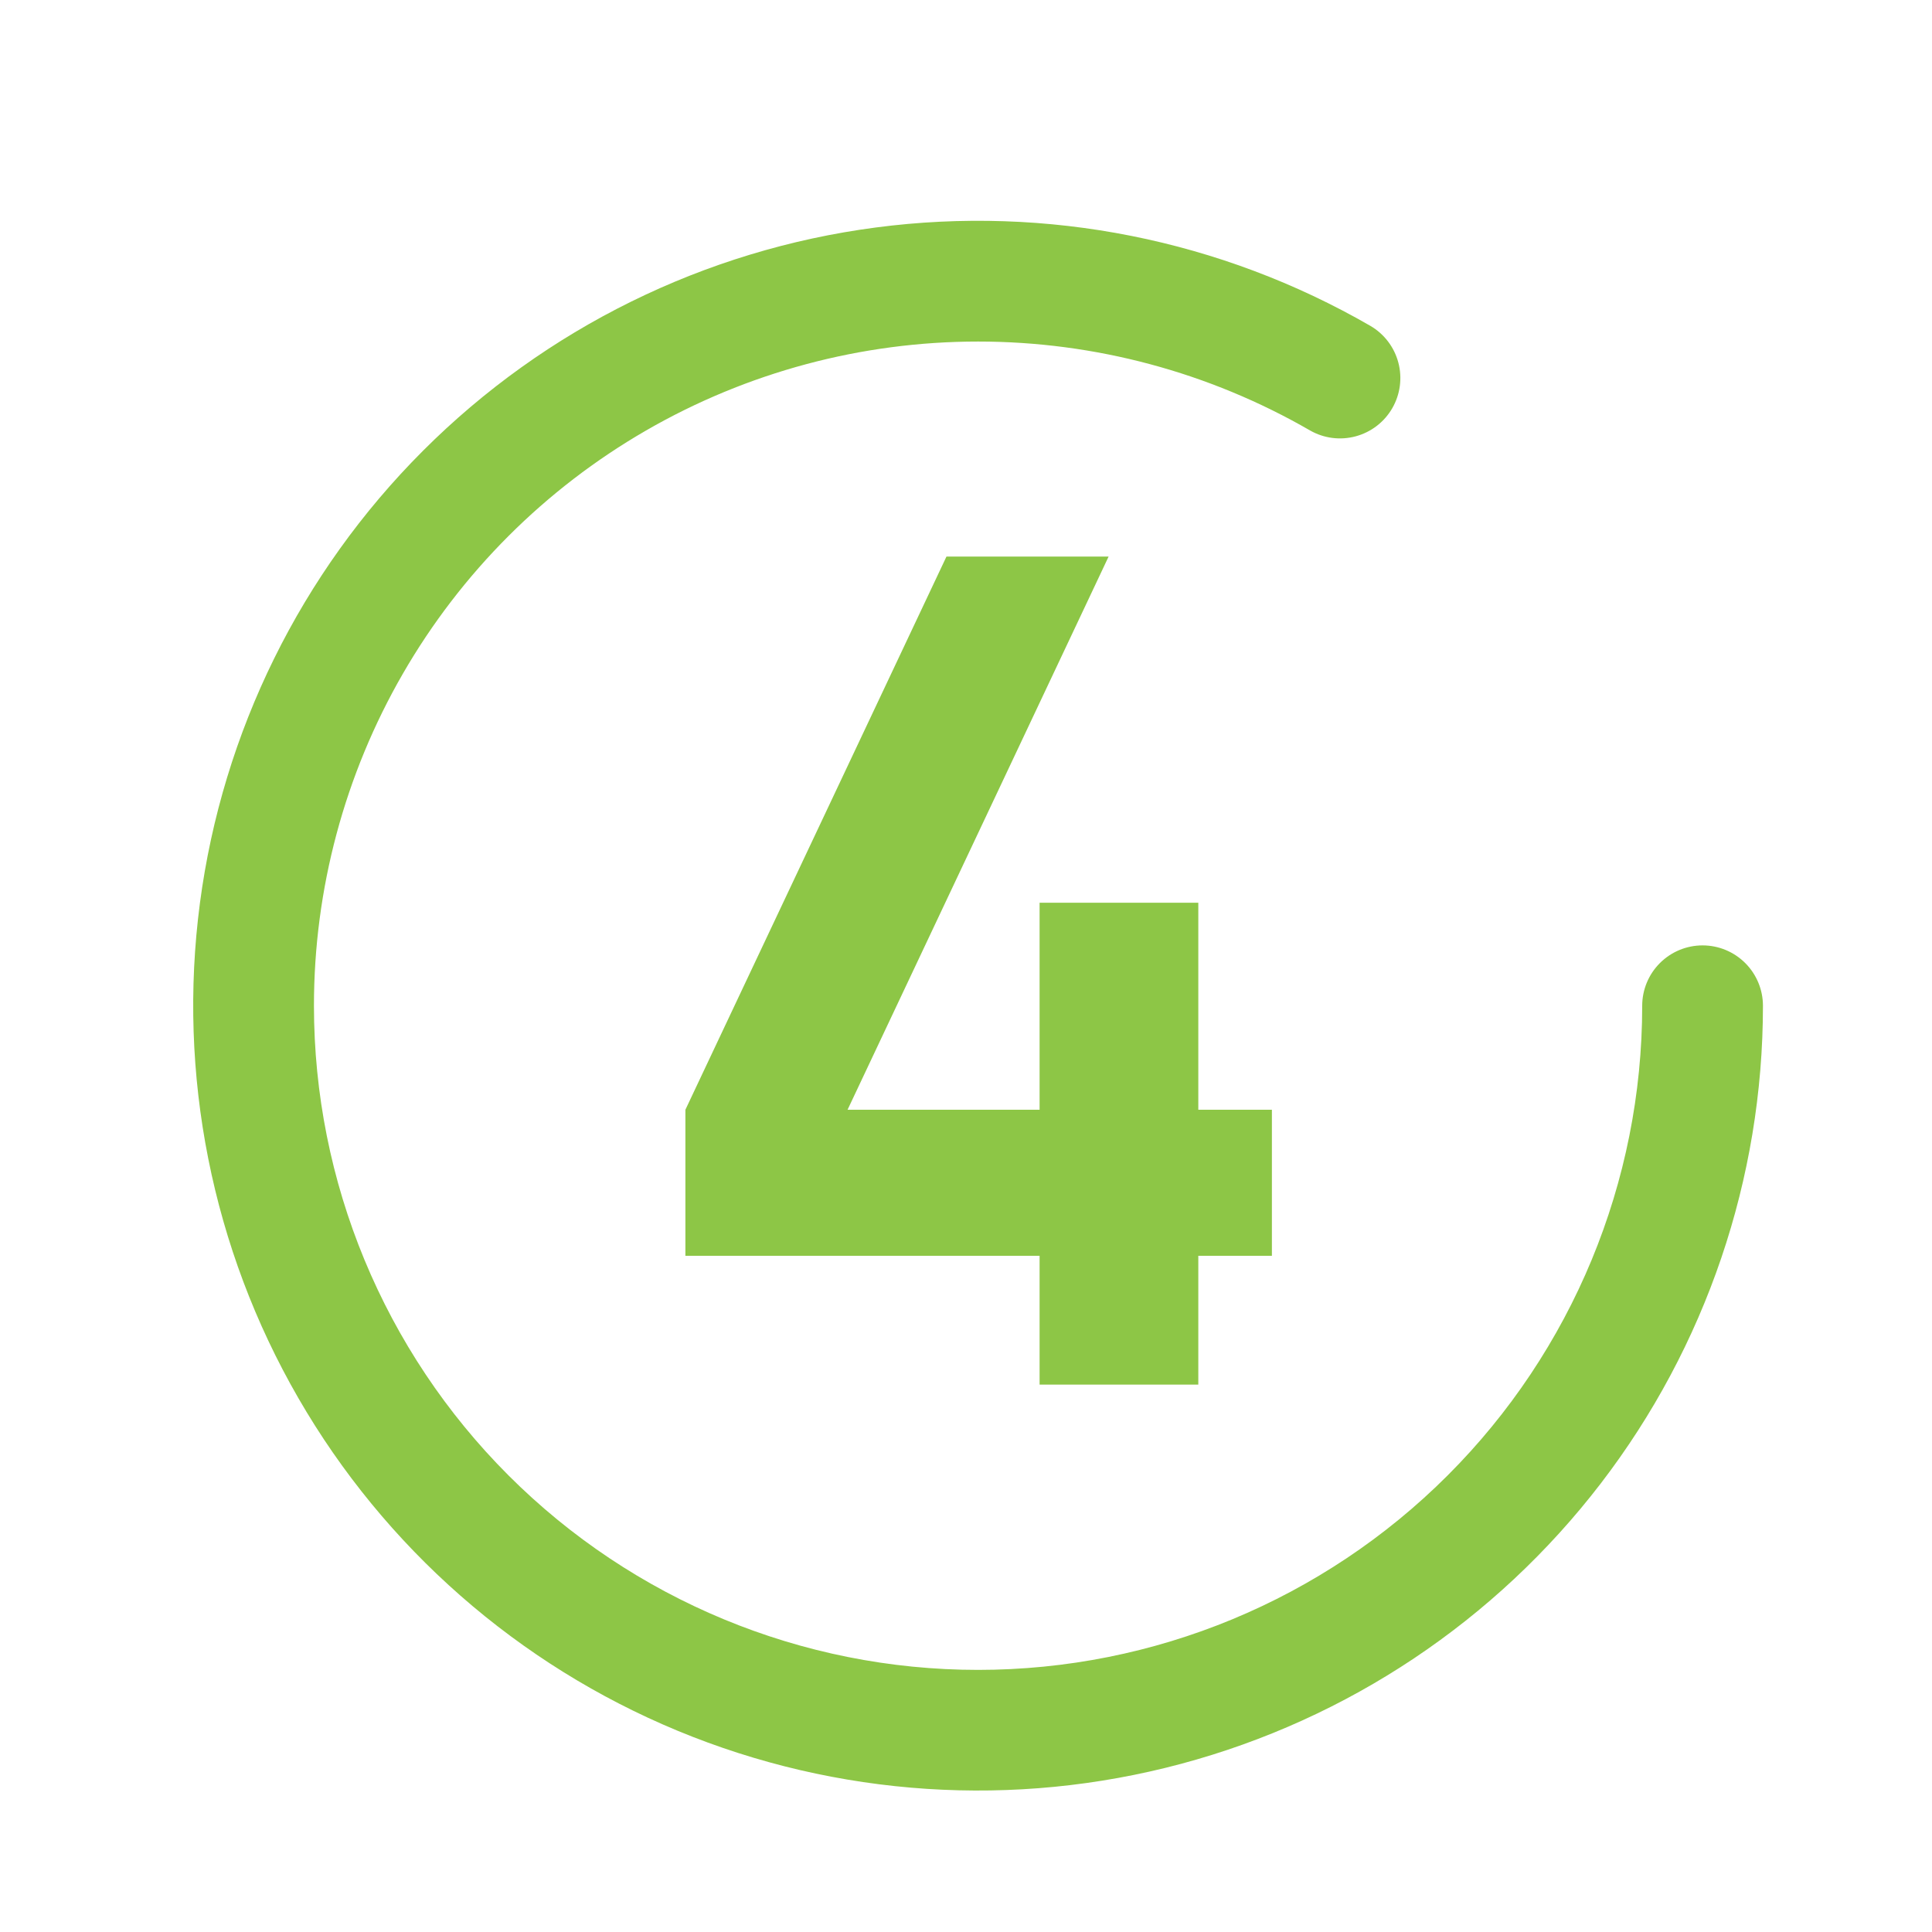 <?xml version="1.0" encoding="UTF-8"?> <svg xmlns="http://www.w3.org/2000/svg" width="120" height="120" viewBox="0 0 120 120" fill="none"><path d="M19.5 62.47C19.499 55.229 21.404 48.115 25.024 41.843C28.644 35.571 33.851 30.363 40.122 26.742C46.393 23.121 53.507 21.214 60.748 21.214C67.99 21.213 75.104 23.119 81.375 26.74C82.236 27.23 83.255 27.359 84.211 27.099C85.167 26.84 85.981 26.213 86.476 25.355C86.971 24.498 87.107 23.479 86.854 22.522C86.601 21.564 85.979 20.746 85.125 20.245C75.832 14.88 65.027 12.73 54.388 14.131C43.748 15.531 33.868 20.404 26.28 27.991C18.691 35.579 13.819 45.459 12.417 56.099C11.016 66.738 13.165 77.542 18.53 86.836C23.895 96.13 32.177 103.394 42.091 107.502C52.005 111.609 62.997 112.33 73.363 109.554C83.729 106.778 92.889 100.658 99.423 92.145C105.956 83.632 109.499 73.201 109.5 62.47C109.5 61.476 109.105 60.522 108.402 59.819C107.698 59.115 106.745 58.72 105.75 58.72C104.756 58.72 103.802 59.115 103.098 59.819C102.395 60.522 102 61.476 102 62.47C102 73.41 97.654 83.903 89.918 91.638C82.182 99.374 71.69 103.72 60.75 103.72C49.81 103.72 39.318 99.374 31.582 91.638C23.846 83.903 19.5 73.41 19.5 62.47Z" fill="#8DC646"></path><path d="M74.429 68.929H79V78H74.429V86H64.571V78H42.571V68.929L58.786 34.571H68.857L52.643 68.929H64.571V56.071H74.429V68.929Z" fill="#8DC646"></path></svg> 